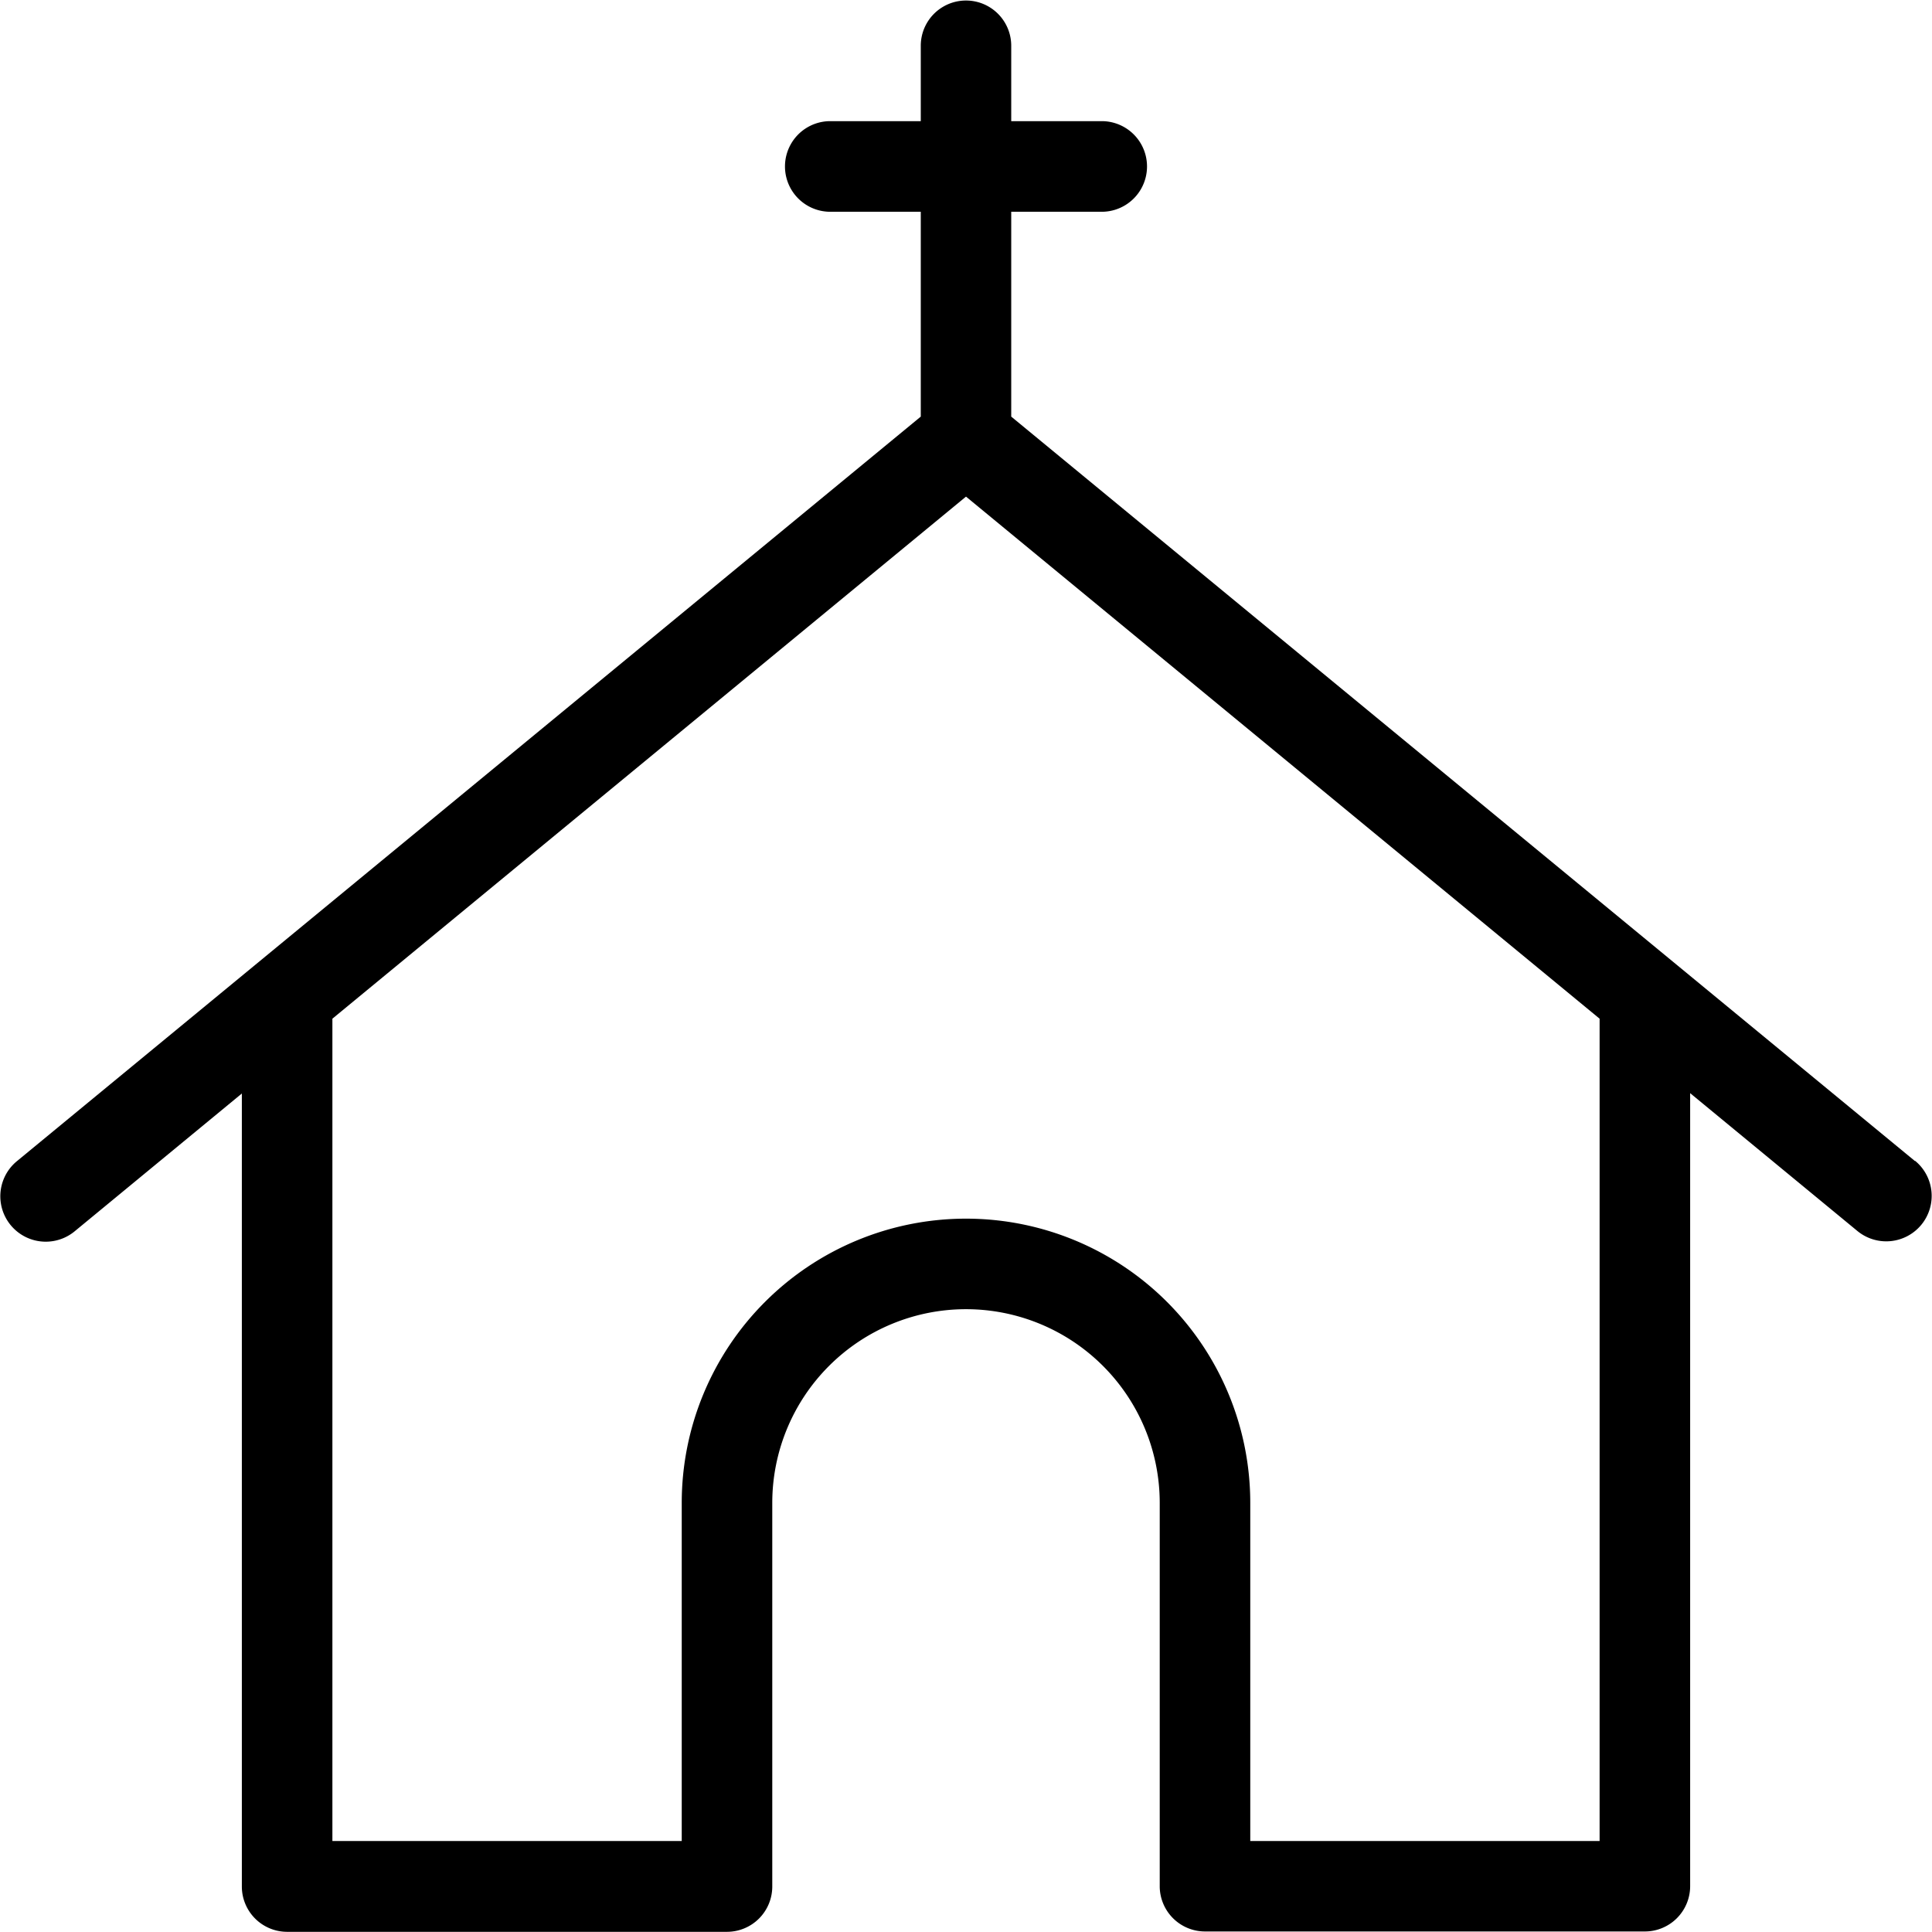 <?xml version="1.0" encoding="UTF-8"?><svg xmlns="http://www.w3.org/2000/svg" xmlns:xlink="http://www.w3.org/1999/xlink" height="22.0" preserveAspectRatio="xMidYMid meet" version="1.0" viewBox="1.0 1.0 22.0 22.0" width="22.0" zoomAndPan="magnify"><g id="change1_1"><path d="M22.807,14.222,12.515,5.744V3.411h1.053a.516.516,0,0,0,0-1.031H12.515V1.521a.515.515,0,0,0-1.03,0V2.38H10.432a.516.516,0,0,0,0,1.031h1.053V5.744L1.193,14.222a.516.516,0,1,0,.656.8l1.905-1.57v9.031a.516.516,0,0,0,.516.515H9.279a.516.516,0,0,0,.515-.515V18.114a2.206,2.206,0,1,1,4.412,0v4.365a.516.516,0,0,0,.515.515H19.73a.516.516,0,0,0,.516-.515V13.448l1.905,1.57a.516.516,0,1,0,.656-.8Zm-3.592,7.742H15.237v-3.85a3.237,3.237,0,0,0-6.474,0v3.85H4.785V12.6L12,6.655,19.215,12.6Z" fill="inherit"/></g></svg>